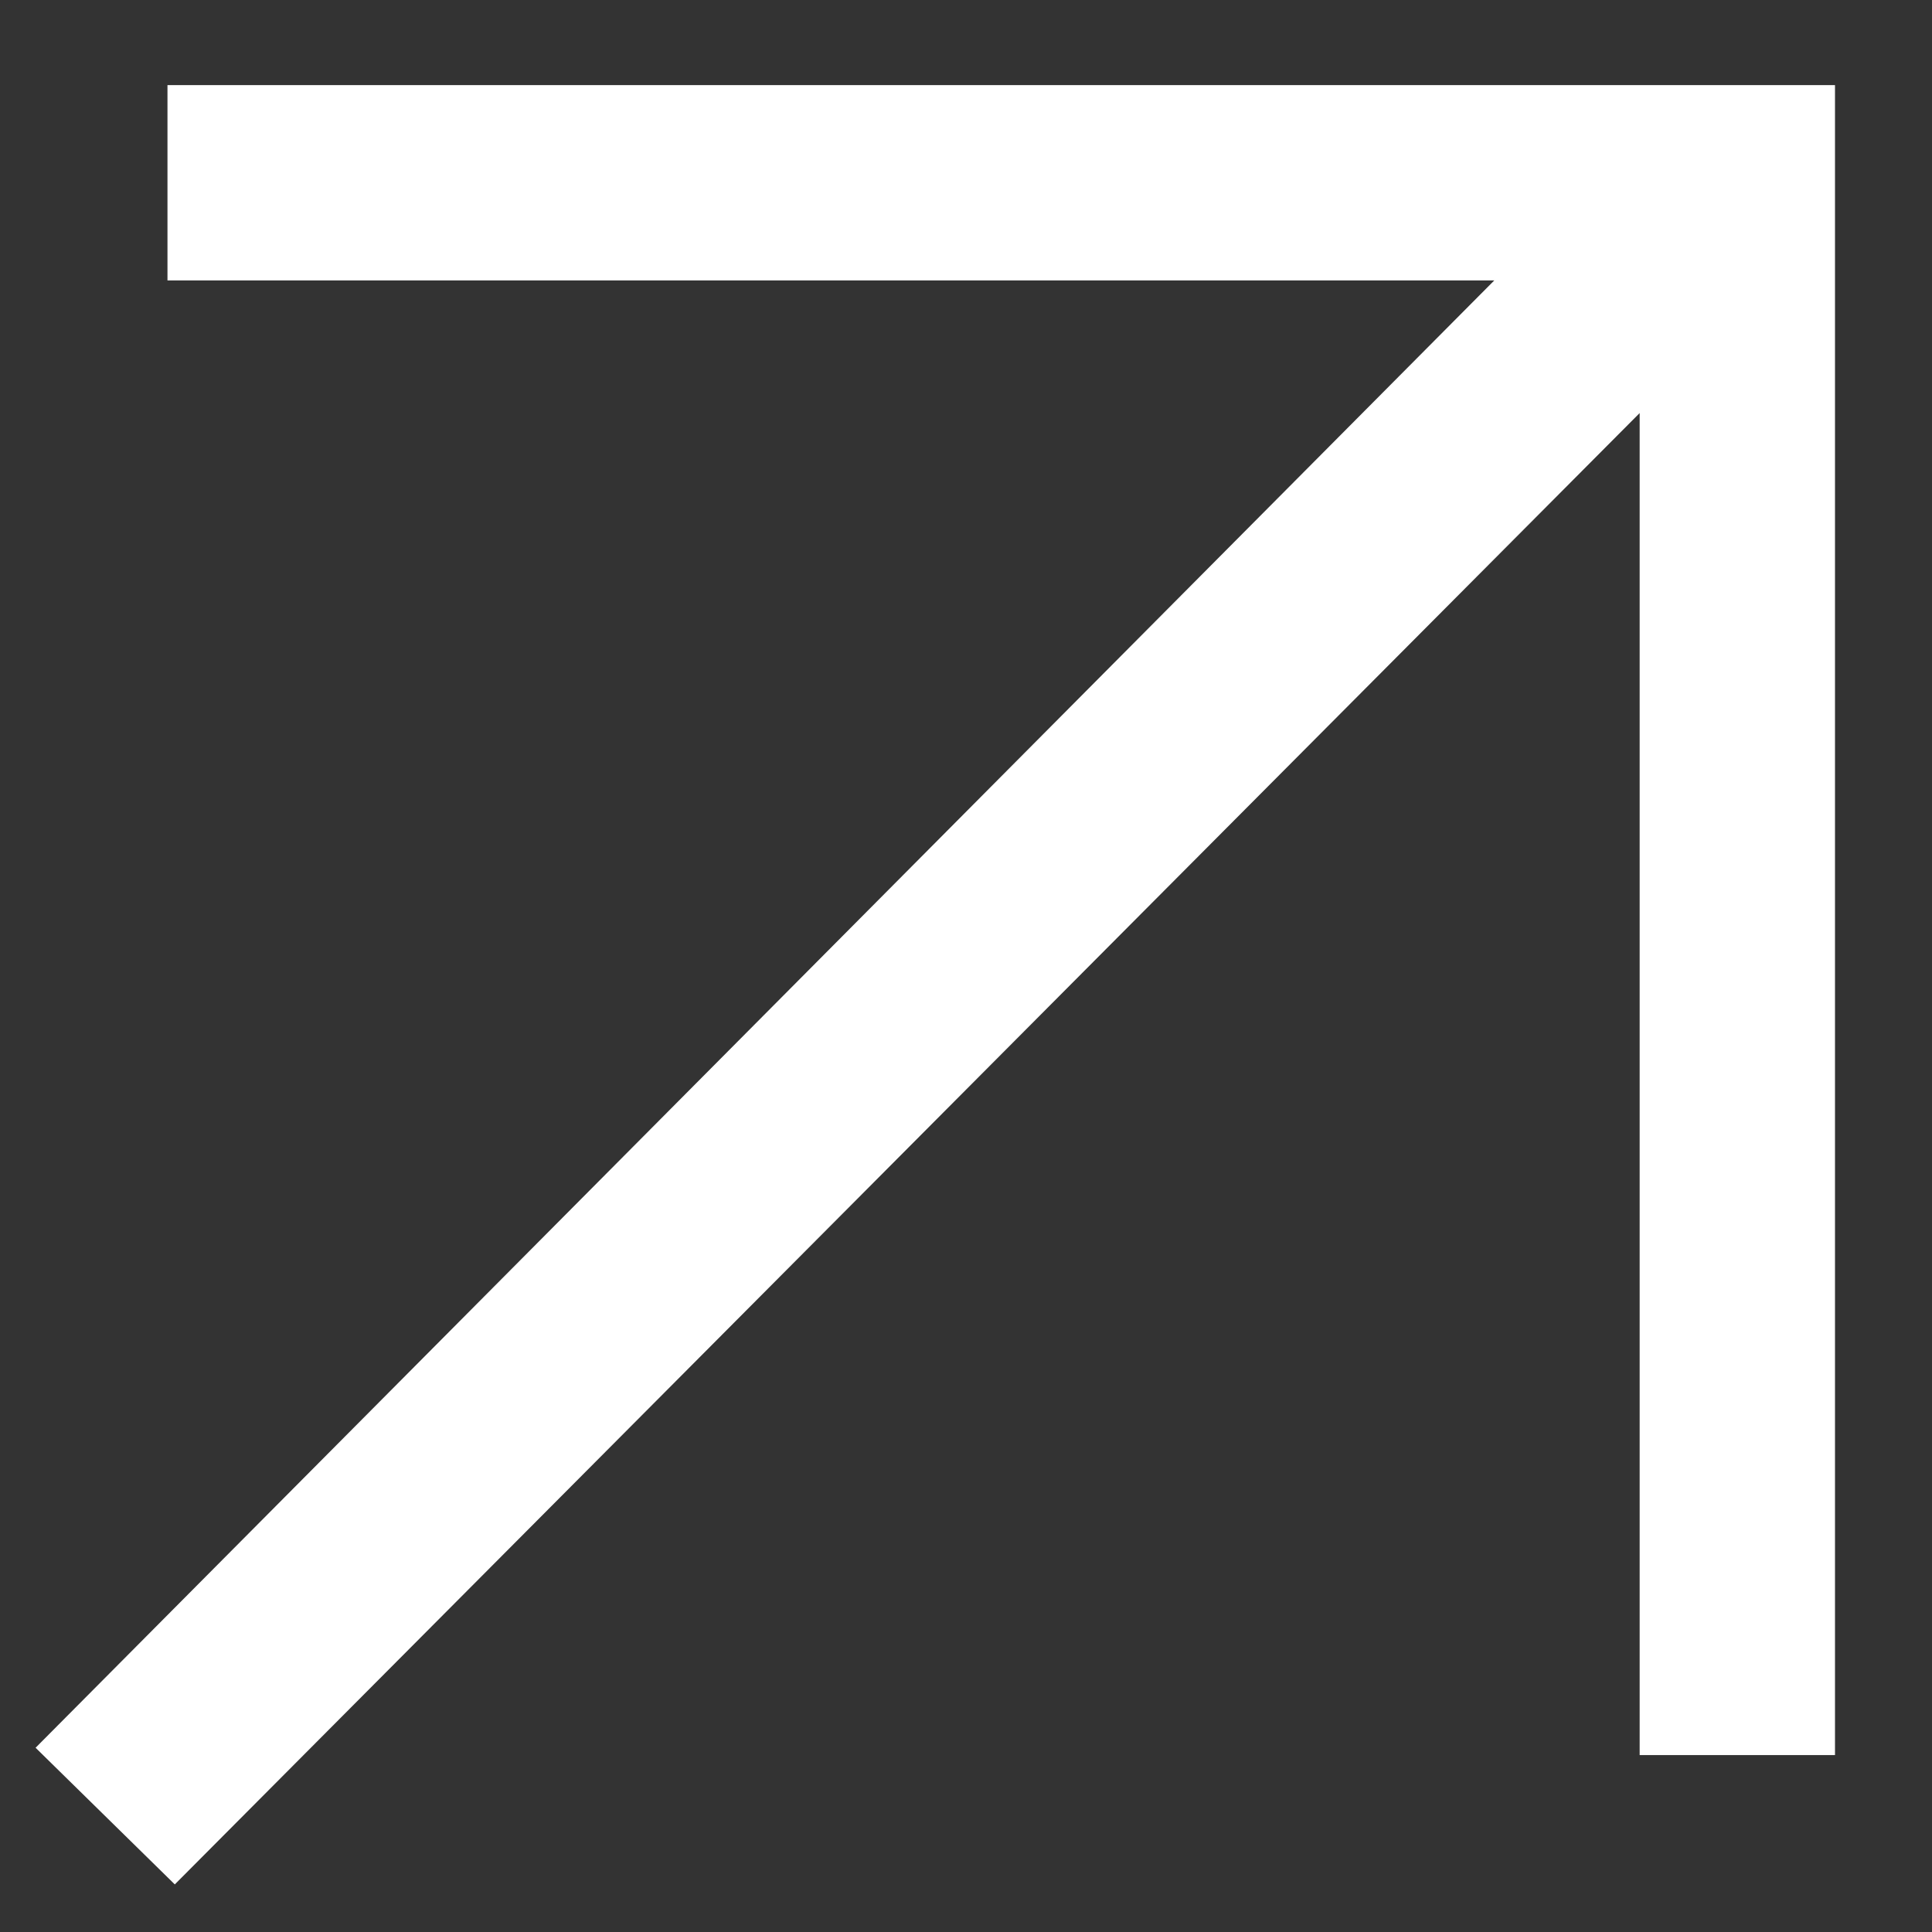 <svg width="19" height="19" viewBox="0 0 19 19" fill="none" xmlns="http://www.w3.org/2000/svg">
<rect x="0" y="0" width="19" height="19" fill="#333333" stroke="none"/>
<path d="M0.35 17.188L16.581 0.861L17.95 2.229L1.719 18.532L0.35 17.188ZM16.125 17.26V2.758H1.647V0.837H18.046V17.26H16.125Z" fill="white"/>
</svg>
